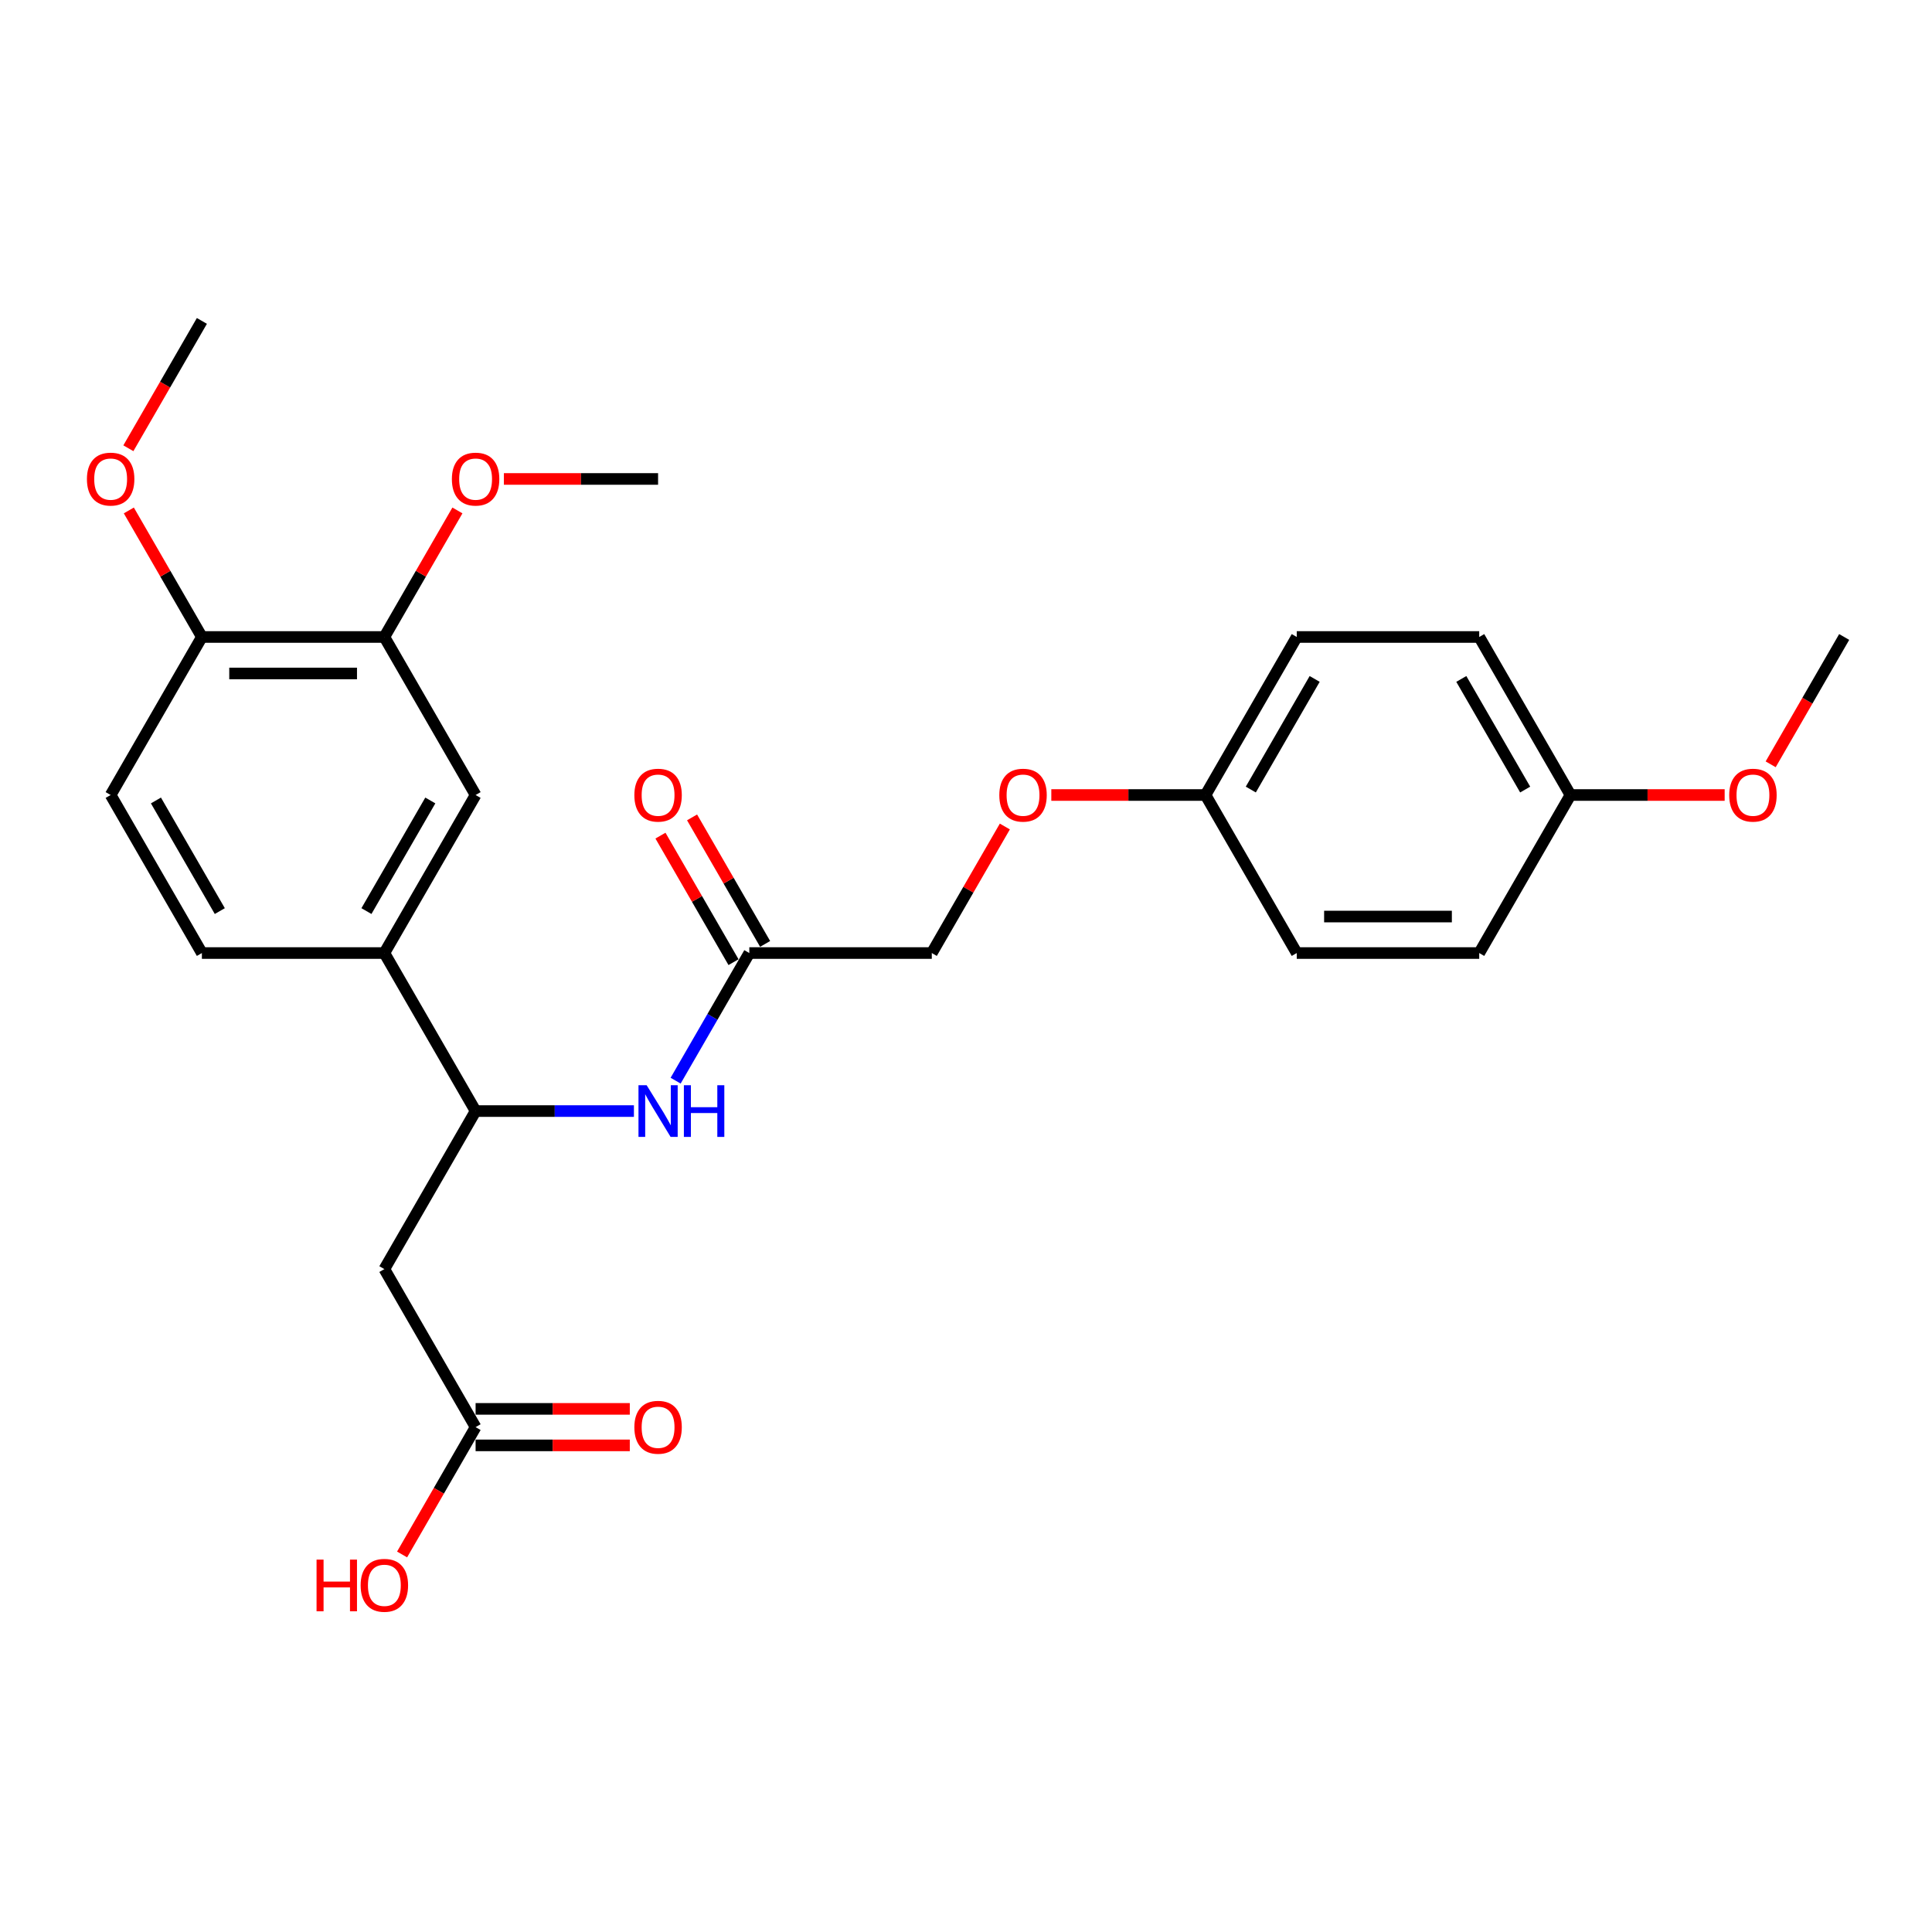 <?xml version='1.0' encoding='iso-8859-1'?>
<svg version='1.1' baseProfile='full'
              xmlns='http://www.w3.org/2000/svg'
                      xmlns:rdkit='http://www.rdkit.org/xml'
                      xmlns:xlink='http://www.w3.org/1999/xlink'
                  xml:space='preserve'
width='1000px' height='1000px' viewBox='0 0 1000 1000'>
<!-- END OF HEADER -->
<rect style='opacity:1.0;fill:#FFFFFF;stroke:none' width='1000' height='1000' x='0' y='0'> </rect>
<path class='bond-0' d='M 198.946,656.884 L 246.171,575.088' style='fill:none;fill-rule:evenodd;stroke:#000000;stroke-width:6px;stroke-linecap:butt;stroke-linejoin:miter;stroke-opacity:1' />
<path class='bond-3' d='M 198.946,656.884 L 246.171,738.68' style='fill:none;fill-rule:evenodd;stroke:#000000;stroke-width:6px;stroke-linecap:butt;stroke-linejoin:miter;stroke-opacity:1' />
<path class='bond-1' d='M 246.171,575.088 L 287.143,575.088' style='fill:none;fill-rule:evenodd;stroke:#000000;stroke-width:6px;stroke-linecap:butt;stroke-linejoin:miter;stroke-opacity:1' />
<path class='bond-1' d='M 287.143,575.088 L 328.115,575.088' style='fill:none;fill-rule:evenodd;stroke:#0000FF;stroke-width:6px;stroke-linecap:butt;stroke-linejoin:miter;stroke-opacity:1' />
<path class='bond-2' d='M 246.171,575.088 L 198.946,493.292' style='fill:none;fill-rule:evenodd;stroke:#000000;stroke-width:6px;stroke-linecap:butt;stroke-linejoin:miter;stroke-opacity:1' />
<path class='bond-4' d='M 349.705,559.353 L 368.776,526.322' style='fill:none;fill-rule:evenodd;stroke:#0000FF;stroke-width:6px;stroke-linecap:butt;stroke-linejoin:miter;stroke-opacity:1' />
<path class='bond-4' d='M 368.776,526.322 L 387.846,493.292' style='fill:none;fill-rule:evenodd;stroke:#000000;stroke-width:6px;stroke-linecap:butt;stroke-linejoin:miter;stroke-opacity:1' />
<path class='bond-5' d='M 198.946,493.292 L 246.171,411.496' style='fill:none;fill-rule:evenodd;stroke:#000000;stroke-width:6px;stroke-linecap:butt;stroke-linejoin:miter;stroke-opacity:1' />
<path class='bond-5' d='M 189.67,471.578 L 222.728,414.32' style='fill:none;fill-rule:evenodd;stroke:#000000;stroke-width:6px;stroke-linecap:butt;stroke-linejoin:miter;stroke-opacity:1' />
<path class='bond-8' d='M 198.946,493.292 L 104.496,493.292' style='fill:none;fill-rule:evenodd;stroke:#000000;stroke-width:6px;stroke-linecap:butt;stroke-linejoin:miter;stroke-opacity:1' />
<path class='bond-9' d='M 246.171,748.125 L 286.076,748.125' style='fill:none;fill-rule:evenodd;stroke:#000000;stroke-width:6px;stroke-linecap:butt;stroke-linejoin:miter;stroke-opacity:1' />
<path class='bond-9' d='M 286.076,748.125 L 325.981,748.125' style='fill:none;fill-rule:evenodd;stroke:#FF0000;stroke-width:6px;stroke-linecap:butt;stroke-linejoin:miter;stroke-opacity:1' />
<path class='bond-9' d='M 246.171,729.235 L 286.076,729.235' style='fill:none;fill-rule:evenodd;stroke:#000000;stroke-width:6px;stroke-linecap:butt;stroke-linejoin:miter;stroke-opacity:1' />
<path class='bond-9' d='M 286.076,729.235 L 325.981,729.235' style='fill:none;fill-rule:evenodd;stroke:#FF0000;stroke-width:6px;stroke-linecap:butt;stroke-linejoin:miter;stroke-opacity:1' />
<path class='bond-15' d='M 246.171,738.68 L 227.144,771.635' style='fill:none;fill-rule:evenodd;stroke:#000000;stroke-width:6px;stroke-linecap:butt;stroke-linejoin:miter;stroke-opacity:1' />
<path class='bond-15' d='M 227.144,771.635 L 208.118,804.59' style='fill:none;fill-rule:evenodd;stroke:#FF0000;stroke-width:6px;stroke-linecap:butt;stroke-linejoin:miter;stroke-opacity:1' />
<path class='bond-10' d='M 396.025,488.57 L 377.119,455.823' style='fill:none;fill-rule:evenodd;stroke:#000000;stroke-width:6px;stroke-linecap:butt;stroke-linejoin:miter;stroke-opacity:1' />
<path class='bond-10' d='M 377.119,455.823 L 358.212,423.076' style='fill:none;fill-rule:evenodd;stroke:#FF0000;stroke-width:6px;stroke-linecap:butt;stroke-linejoin:miter;stroke-opacity:1' />
<path class='bond-10' d='M 379.666,498.015 L 360.76,465.268' style='fill:none;fill-rule:evenodd;stroke:#000000;stroke-width:6px;stroke-linecap:butt;stroke-linejoin:miter;stroke-opacity:1' />
<path class='bond-10' d='M 360.76,465.268 L 341.853,432.521' style='fill:none;fill-rule:evenodd;stroke:#FF0000;stroke-width:6px;stroke-linecap:butt;stroke-linejoin:miter;stroke-opacity:1' />
<path class='bond-13' d='M 387.846,493.292 L 482.296,493.292' style='fill:none;fill-rule:evenodd;stroke:#000000;stroke-width:6px;stroke-linecap:butt;stroke-linejoin:miter;stroke-opacity:1' />
<path class='bond-6' d='M 246.171,411.496 L 198.946,329.7' style='fill:none;fill-rule:evenodd;stroke:#000000;stroke-width:6px;stroke-linecap:butt;stroke-linejoin:miter;stroke-opacity:1' />
<path class='bond-17' d='M 198.946,329.7 L 217.852,296.953' style='fill:none;fill-rule:evenodd;stroke:#000000;stroke-width:6px;stroke-linecap:butt;stroke-linejoin:miter;stroke-opacity:1' />
<path class='bond-17' d='M 217.852,296.953 L 236.759,264.206' style='fill:none;fill-rule:evenodd;stroke:#FF0000;stroke-width:6px;stroke-linecap:butt;stroke-linejoin:miter;stroke-opacity:1' />
<path class='bond-27' d='M 198.946,329.7 L 104.496,329.7' style='fill:none;fill-rule:evenodd;stroke:#000000;stroke-width:6px;stroke-linecap:butt;stroke-linejoin:miter;stroke-opacity:1' />
<path class='bond-27' d='M 184.778,348.59 L 118.663,348.59' style='fill:none;fill-rule:evenodd;stroke:#000000;stroke-width:6px;stroke-linecap:butt;stroke-linejoin:miter;stroke-opacity:1' />
<path class='bond-7' d='M 104.496,329.7 L 57.271,411.496' style='fill:none;fill-rule:evenodd;stroke:#000000;stroke-width:6px;stroke-linecap:butt;stroke-linejoin:miter;stroke-opacity:1' />
<path class='bond-20' d='M 104.496,329.7 L 85.589,296.953' style='fill:none;fill-rule:evenodd;stroke:#000000;stroke-width:6px;stroke-linecap:butt;stroke-linejoin:miter;stroke-opacity:1' />
<path class='bond-20' d='M 85.589,296.953 L 66.683,264.206' style='fill:none;fill-rule:evenodd;stroke:#FF0000;stroke-width:6px;stroke-linecap:butt;stroke-linejoin:miter;stroke-opacity:1' />
<path class='bond-11' d='M 104.496,493.292 L 57.271,411.496' style='fill:none;fill-rule:evenodd;stroke:#000000;stroke-width:6px;stroke-linecap:butt;stroke-linejoin:miter;stroke-opacity:1' />
<path class='bond-11' d='M 113.771,471.578 L 80.714,414.32' style='fill:none;fill-rule:evenodd;stroke:#000000;stroke-width:6px;stroke-linecap:butt;stroke-linejoin:miter;stroke-opacity:1' />
<path class='bond-12' d='M 520.109,427.798 L 501.202,460.545' style='fill:none;fill-rule:evenodd;stroke:#FF0000;stroke-width:6px;stroke-linecap:butt;stroke-linejoin:miter;stroke-opacity:1' />
<path class='bond-12' d='M 501.202,460.545 L 482.296,493.292' style='fill:none;fill-rule:evenodd;stroke:#000000;stroke-width:6px;stroke-linecap:butt;stroke-linejoin:miter;stroke-opacity:1' />
<path class='bond-14' d='M 544.16,411.496 L 584.065,411.496' style='fill:none;fill-rule:evenodd;stroke:#FF0000;stroke-width:6px;stroke-linecap:butt;stroke-linejoin:miter;stroke-opacity:1' />
<path class='bond-14' d='M 584.065,411.496 L 623.971,411.496' style='fill:none;fill-rule:evenodd;stroke:#000000;stroke-width:6px;stroke-linecap:butt;stroke-linejoin:miter;stroke-opacity:1' />
<path class='bond-18' d='M 623.971,411.496 L 671.196,493.292' style='fill:none;fill-rule:evenodd;stroke:#000000;stroke-width:6px;stroke-linecap:butt;stroke-linejoin:miter;stroke-opacity:1' />
<path class='bond-19' d='M 623.971,411.496 L 671.196,329.7' style='fill:none;fill-rule:evenodd;stroke:#000000;stroke-width:6px;stroke-linecap:butt;stroke-linejoin:miter;stroke-opacity:1' />
<path class='bond-19' d='M 647.414,408.672 L 680.471,351.414' style='fill:none;fill-rule:evenodd;stroke:#000000;stroke-width:6px;stroke-linecap:butt;stroke-linejoin:miter;stroke-opacity:1' />
<path class='bond-16' d='M 812.871,411.496 L 765.646,329.7' style='fill:none;fill-rule:evenodd;stroke:#000000;stroke-width:6px;stroke-linecap:butt;stroke-linejoin:miter;stroke-opacity:1' />
<path class='bond-16' d='M 789.428,408.672 L 756.37,351.414' style='fill:none;fill-rule:evenodd;stroke:#000000;stroke-width:6px;stroke-linecap:butt;stroke-linejoin:miter;stroke-opacity:1' />
<path class='bond-23' d='M 812.871,411.496 L 852.776,411.496' style='fill:none;fill-rule:evenodd;stroke:#000000;stroke-width:6px;stroke-linecap:butt;stroke-linejoin:miter;stroke-opacity:1' />
<path class='bond-23' d='M 852.776,411.496 L 892.681,411.496' style='fill:none;fill-rule:evenodd;stroke:#FF0000;stroke-width:6px;stroke-linecap:butt;stroke-linejoin:miter;stroke-opacity:1' />
<path class='bond-28' d='M 812.871,411.496 L 765.646,493.292' style='fill:none;fill-rule:evenodd;stroke:#000000;stroke-width:6px;stroke-linecap:butt;stroke-linejoin:miter;stroke-opacity:1' />
<path class='bond-24' d='M 260.81,247.904 L 300.716,247.904' style='fill:none;fill-rule:evenodd;stroke:#FF0000;stroke-width:6px;stroke-linecap:butt;stroke-linejoin:miter;stroke-opacity:1' />
<path class='bond-24' d='M 300.716,247.904 L 340.621,247.904' style='fill:none;fill-rule:evenodd;stroke:#000000;stroke-width:6px;stroke-linecap:butt;stroke-linejoin:miter;stroke-opacity:1' />
<path class='bond-22' d='M 671.196,493.292 L 765.646,493.292' style='fill:none;fill-rule:evenodd;stroke:#000000;stroke-width:6px;stroke-linecap:butt;stroke-linejoin:miter;stroke-opacity:1' />
<path class='bond-22' d='M 685.363,474.402 L 751.478,474.402' style='fill:none;fill-rule:evenodd;stroke:#000000;stroke-width:6px;stroke-linecap:butt;stroke-linejoin:miter;stroke-opacity:1' />
<path class='bond-21' d='M 671.196,329.7 L 765.646,329.7' style='fill:none;fill-rule:evenodd;stroke:#000000;stroke-width:6px;stroke-linecap:butt;stroke-linejoin:miter;stroke-opacity:1' />
<path class='bond-25' d='M 66.443,232.017 L 85.469,199.063' style='fill:none;fill-rule:evenodd;stroke:#FF0000;stroke-width:6px;stroke-linecap:butt;stroke-linejoin:miter;stroke-opacity:1' />
<path class='bond-25' d='M 85.469,199.063 L 104.496,166.108' style='fill:none;fill-rule:evenodd;stroke:#000000;stroke-width:6px;stroke-linecap:butt;stroke-linejoin:miter;stroke-opacity:1' />
<path class='bond-26' d='M 916.493,395.609 L 935.519,362.655' style='fill:none;fill-rule:evenodd;stroke:#FF0000;stroke-width:6px;stroke-linecap:butt;stroke-linejoin:miter;stroke-opacity:1' />
<path class='bond-26' d='M 935.519,362.655 L 954.545,329.7' style='fill:none;fill-rule:evenodd;stroke:#000000;stroke-width:6px;stroke-linecap:butt;stroke-linejoin:miter;stroke-opacity:1' />
<path  class='atom-2' d='M 334.708 561.714
L 343.473 575.881
Q 344.342 577.279, 345.74 579.811
Q 347.138 582.342, 347.213 582.493
L 347.213 561.714
L 350.765 561.714
L 350.765 588.462
L 347.1 588.462
L 337.693 572.972
Q 336.597 571.159, 335.426 569.081
Q 334.293 567.003, 333.952 566.361
L 333.952 588.462
L 330.477 588.462
L 330.477 561.714
L 334.708 561.714
' fill='#0000FF'/>
<path  class='atom-2' d='M 353.976 561.714
L 357.603 561.714
L 357.603 573.086
L 371.279 573.086
L 371.279 561.714
L 374.906 561.714
L 374.906 588.462
L 371.279 588.462
L 371.279 576.108
L 357.603 576.108
L 357.603 588.462
L 353.976 588.462
L 353.976 561.714
' fill='#0000FF'/>
<path  class='atom-10' d='M 328.342 738.756
Q 328.342 732.333, 331.516 728.744
Q 334.689 725.155, 340.621 725.155
Q 346.552 725.155, 349.726 728.744
Q 352.899 732.333, 352.899 738.756
Q 352.899 745.254, 349.688 748.956
Q 346.477 752.621, 340.621 752.621
Q 334.727 752.621, 331.516 748.956
Q 328.342 745.292, 328.342 738.756
M 340.621 749.599
Q 344.701 749.599, 346.892 746.879
Q 349.121 744.121, 349.121 738.756
Q 349.121 733.504, 346.892 730.86
Q 344.701 728.177, 340.621 728.177
Q 336.54 728.177, 334.311 730.822
Q 332.12 733.467, 332.12 738.756
Q 332.12 744.158, 334.311 746.879
Q 336.54 749.599, 340.621 749.599
' fill='#FF0000'/>
<path  class='atom-11' d='M 328.342 411.572
Q 328.342 405.149, 331.516 401.56
Q 334.689 397.971, 340.621 397.971
Q 346.552 397.971, 349.726 401.56
Q 352.899 405.149, 352.899 411.572
Q 352.899 418.07, 349.688 421.772
Q 346.477 425.437, 340.621 425.437
Q 334.727 425.437, 331.516 421.772
Q 328.342 418.107, 328.342 411.572
M 340.621 422.414
Q 344.701 422.414, 346.892 419.694
Q 349.121 416.936, 349.121 411.572
Q 349.121 406.32, 346.892 403.675
Q 344.701 400.993, 340.621 400.993
Q 336.54 400.993, 334.311 403.638
Q 332.12 406.282, 332.12 411.572
Q 332.12 416.974, 334.311 419.694
Q 336.54 422.414, 340.621 422.414
' fill='#FF0000'/>
<path  class='atom-13' d='M 517.242 411.572
Q 517.242 405.149, 520.416 401.56
Q 523.589 397.971, 529.521 397.971
Q 535.452 397.971, 538.626 401.56
Q 541.799 405.149, 541.799 411.572
Q 541.799 418.07, 538.588 421.772
Q 535.376 425.437, 529.521 425.437
Q 523.627 425.437, 520.416 421.772
Q 517.242 418.107, 517.242 411.572
M 529.521 422.414
Q 533.601 422.414, 535.792 419.694
Q 538.021 416.936, 538.021 411.572
Q 538.021 406.32, 535.792 403.675
Q 533.601 400.993, 529.521 400.993
Q 525.44 400.993, 523.211 403.638
Q 521.02 406.282, 521.02 411.572
Q 521.02 416.974, 523.211 419.694
Q 525.44 422.414, 529.521 422.414
' fill='#FF0000'/>
<path  class='atom-16' d='M 163.848 807.253
L 167.475 807.253
L 167.475 818.625
L 181.151 818.625
L 181.151 807.253
L 184.778 807.253
L 184.778 834.002
L 181.151 834.002
L 181.151 821.647
L 167.475 821.647
L 167.475 834.002
L 163.848 834.002
L 163.848 807.253
' fill='#FF0000'/>
<path  class='atom-16' d='M 186.667 820.552
Q 186.667 814.129, 189.841 810.54
Q 193.014 806.951, 198.946 806.951
Q 204.877 806.951, 208.051 810.54
Q 211.224 814.129, 211.224 820.552
Q 211.224 827.05, 208.013 830.752
Q 204.802 834.417, 198.946 834.417
Q 193.052 834.417, 189.841 830.752
Q 186.667 827.088, 186.667 820.552
M 198.946 831.395
Q 203.026 831.395, 205.217 828.675
Q 207.446 825.917, 207.446 820.552
Q 207.446 815.3, 205.217 812.656
Q 203.026 809.973, 198.946 809.973
Q 194.865 809.973, 192.636 812.618
Q 190.445 815.263, 190.445 820.552
Q 190.445 825.954, 192.636 828.675
Q 194.865 831.395, 198.946 831.395
' fill='#FF0000'/>
<path  class='atom-18' d='M 233.892 247.979
Q 233.892 241.557, 237.066 237.968
Q 240.239 234.379, 246.171 234.379
Q 252.102 234.379, 255.276 237.968
Q 258.449 241.557, 258.449 247.979
Q 258.449 254.478, 255.238 258.18
Q 252.027 261.845, 246.171 261.845
Q 240.277 261.845, 237.066 258.18
Q 233.892 254.515, 233.892 247.979
M 246.171 258.822
Q 250.251 258.822, 252.442 256.102
Q 254.671 253.344, 254.671 247.979
Q 254.671 242.728, 252.442 240.083
Q 250.251 237.401, 246.171 237.401
Q 242.09 237.401, 239.861 240.046
Q 237.67 242.69, 237.67 247.979
Q 237.67 253.382, 239.861 256.102
Q 242.09 258.822, 246.171 258.822
' fill='#FF0000'/>
<path  class='atom-21' d='M 44.992 247.979
Q 44.992 241.557, 48.166 237.968
Q 51.339 234.379, 57.271 234.379
Q 63.202 234.379, 66.376 237.968
Q 69.549 241.557, 69.549 247.979
Q 69.549 254.478, 66.338 258.18
Q 63.127 261.845, 57.271 261.845
Q 51.377 261.845, 48.166 258.18
Q 44.992 254.515, 44.992 247.979
M 57.271 258.822
Q 61.351 258.822, 63.542 256.102
Q 65.771 253.344, 65.771 247.979
Q 65.771 242.728, 63.542 240.083
Q 61.351 237.401, 57.271 237.401
Q 53.191 237.401, 50.962 240.046
Q 48.77 242.69, 48.77 247.979
Q 48.77 253.382, 50.962 256.102
Q 53.191 258.822, 57.271 258.822
' fill='#FF0000'/>
<path  class='atom-24' d='M 895.042 411.572
Q 895.042 405.149, 898.215 401.56
Q 901.389 397.971, 907.32 397.971
Q 913.252 397.971, 916.425 401.56
Q 919.599 405.149, 919.599 411.572
Q 919.599 418.07, 916.388 421.772
Q 913.176 425.437, 907.32 425.437
Q 901.427 425.437, 898.215 421.772
Q 895.042 418.107, 895.042 411.572
M 907.32 422.414
Q 911.401 422.414, 913.592 419.694
Q 915.821 416.936, 915.821 411.572
Q 915.821 406.32, 913.592 403.675
Q 911.401 400.993, 907.32 400.993
Q 903.24 400.993, 901.011 403.638
Q 898.82 406.282, 898.82 411.572
Q 898.82 416.974, 901.011 419.694
Q 903.24 422.414, 907.32 422.414
' fill='#FF0000'/>
</svg>
